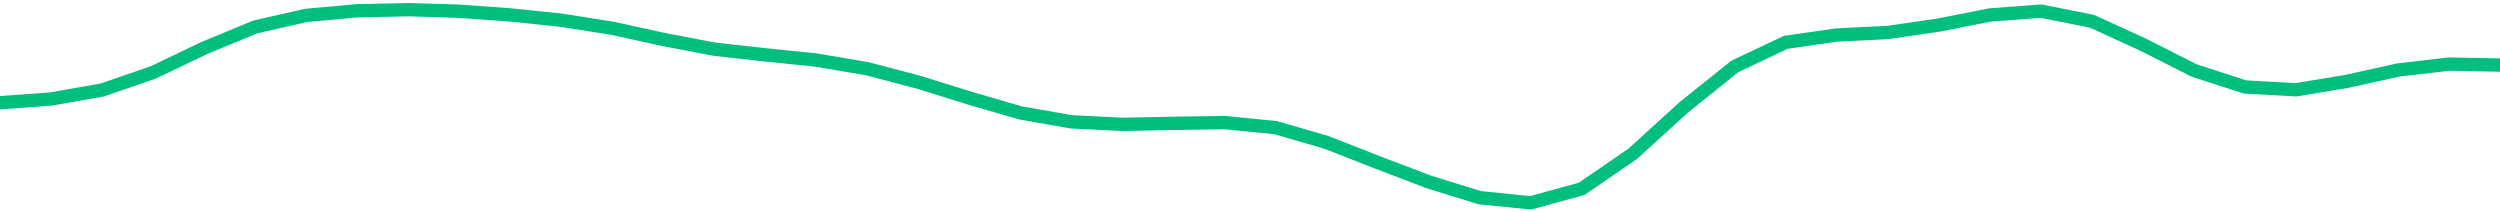 <svg height="17" viewBox="0 0 150 12.75" width="200" xmlns="http://www.w3.org/2000/svg"><defs><style>*{stroke-linecap:butt;stroke-linejoin:round}</style></defs><g id="figure_1"><path d="M0 12.75h150V0H0z" style="fill:none" id="patch_1"/><g id="axes_1"><path clip-path="url(#p3c061ccd33)" d="m0 6.163 3.061-.223 3.061-.537L9.184 4.35l3.06-1.464 3.062-1.267 3.061-.696L21.43.647l3.06-.067 3.062.095 3.061.219 3.061.318 3.062.484 3.06.67 3.062.586 3.061.338 3.062.315 3.06.52 3.062.805 3.061.953 3.061.89 3.062.537 3.06.15 3.062-.06 3.061-.044 3.062.3 3.06.89 3.062 1.2 3.061 1.165 3.062.949 3.06.31 3.062-.84 3.061-2.1 3.061-2.785 3.062-2.456 3.06-1.449 3.062-.44 3.061-.151 3.062-.445 3.06-.604 3.062-.233 3.061.606 3.061 1.4 3.062 1.551 3.06.993 3.062.171 3.061-.507 3.062-.68 3.06-.354 3.062.056" style="fill:none;stroke:#00bf7c;stroke-linecap:square;stroke-width:.8" id="line2d_1"/></g></g><defs><clipPath id="p3c061ccd33"><path d="M0 0h150v12.75H0z"/></clipPath></defs></svg>